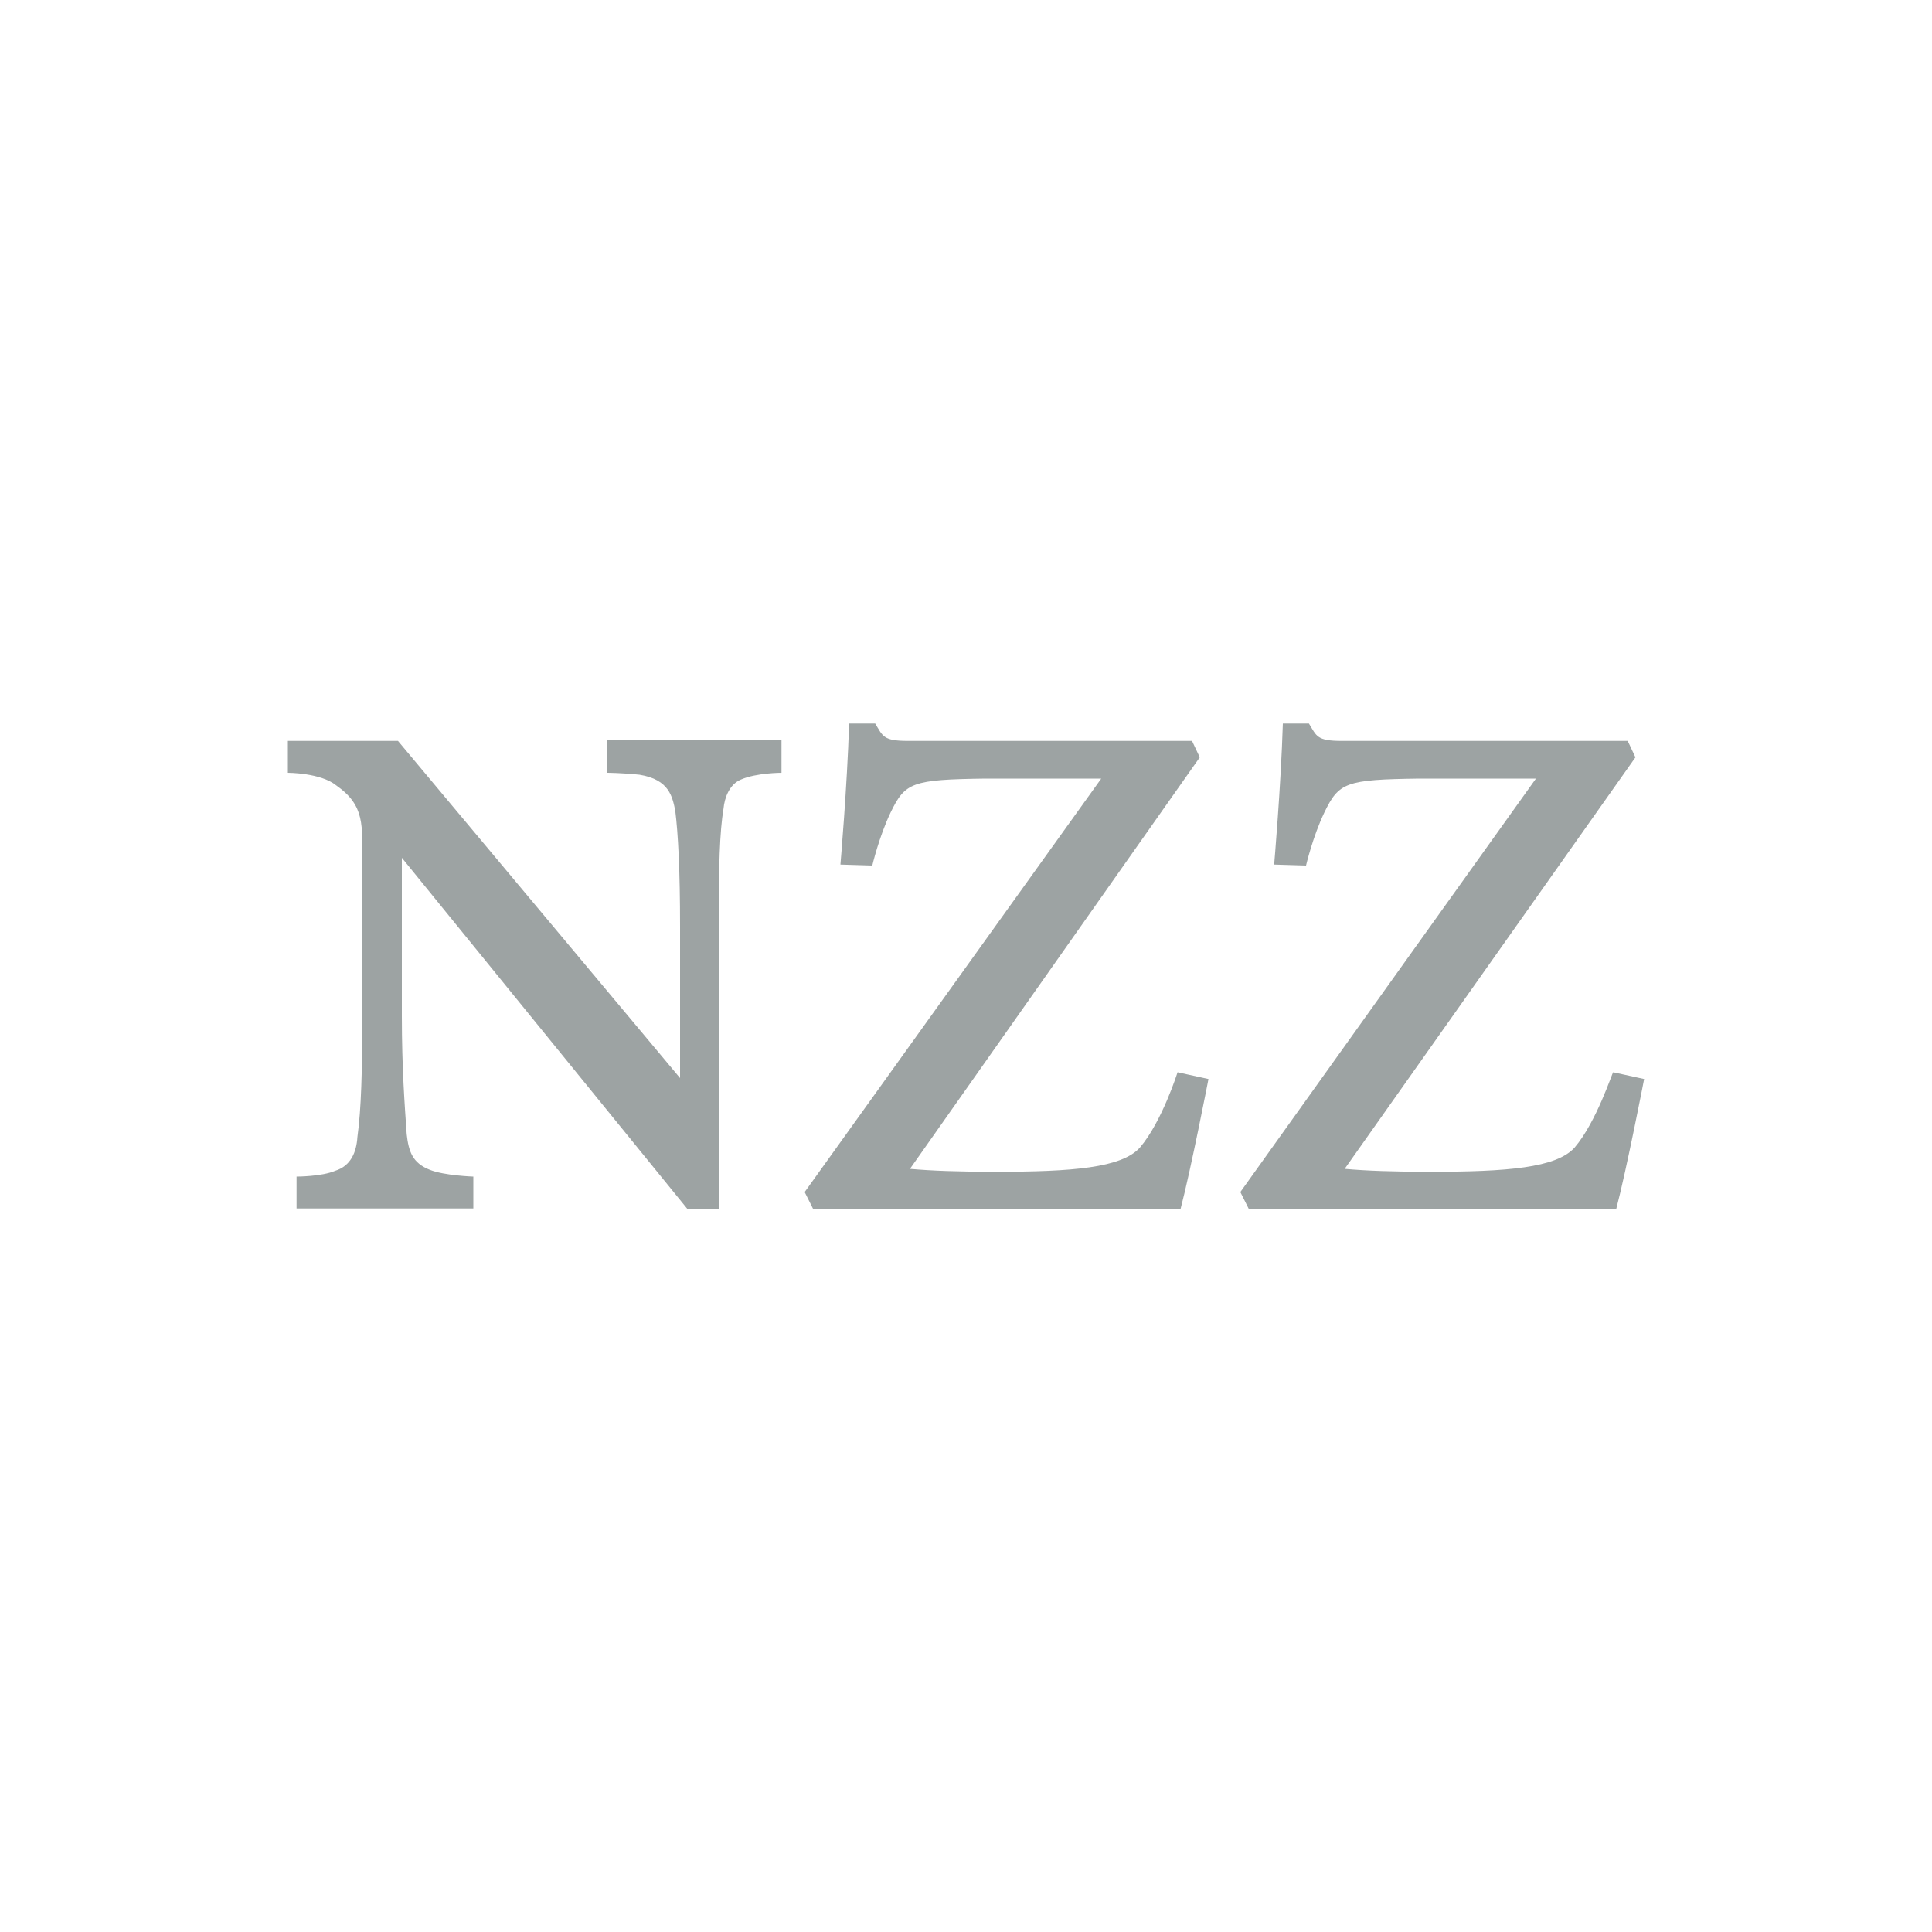 <?xml version="1.0" encoding="utf-8"?>
<!-- Generator: Adobe Illustrator 26.0.1, SVG Export Plug-In . SVG Version: 6.00 Build 0)  -->
<svg version="1.1" id="icon" xmlns="http://www.w3.org/2000/svg" xmlns:xlink="http://www.w3.org/1999/xlink" x="0px" y="0px"
	 viewBox="0 0 200 200" style="enable-background:new 0 0 200 200;" xml:space="preserve">
<style type="text/css">
	.st0{fill:#9DA3A3;}
</style>
<path id="color_grey" class="st0" d="M62.8,80c0,0,1.5,0,3.4,0.2c3.1,0.5,3.4,2.3,3.7,3.7c0.3,2.4,0.5,6.2,0.5,12v15.7L41.2,76.7
	H29.8V80c0,0,3.4,0,5,1.3c3,2.1,2.7,4.1,2.7,8.1v16c0,5.4-0.1,9.4-0.5,12.3c-0.1,1.6-0.7,3-2.3,3.5c-1.4,0.6-4,0.6-4,0.6v3.3H49
	v-3.3c0,0-3-0.1-4.5-0.7c-1.8-0.7-2.2-1.9-2.4-3.7c-0.2-2.9-0.5-6.8-0.5-12.2V88.8l29.6,36.4h3.2V95.9c0-6.3,0.1-9.8,0.5-12.2
	c0.1-1.1,0.6-2.5,1.8-3c1.6-0.7,4.2-0.7,4.2-0.7v-3.4H62.8V80z M118,118.8c-1.9,2.1-7,2.5-14.9,2.5c-4,0-6.6-0.1-8.9-0.3l30-42.6
	l-0.8-1.7H94c-2.6,0-2.6-0.5-3.4-1.8h-2.7c-0.2,6.5-0.9,14.6-0.9,14.6l3.3,0.1c0,0,0.7-3,1.9-5.5c1.5-3.1,2.2-3.4,9.8-3.5H114
	l-30.7,42.8l0.9,1.8h38c1.1-4.2,2.9-13.5,2.9-13.5l-3.2-0.7C121.9,111,120.3,116.1,118,118.8z M167,111c-0.1,0-1.7,5.1-4,7.8
	c-1.9,2.1-7,2.5-14.9,2.5c-4,0-6.6-0.1-8.9-0.3l30.1-42.6l-0.8-1.7h-29.6c-2.6,0-2.6-0.5-3.4-1.8h-2.7c-0.2,6.5-0.9,14.6-0.9,14.6
	l3.3,0.1c0,0,0.7-3,1.9-5.5c1.5-3.1,2.2-3.4,9.8-3.5H159l-30.6,42.8l0.9,1.8h38c1.1-4.2,2.9-13.5,2.9-13.5L167,111z"/>
</svg>
